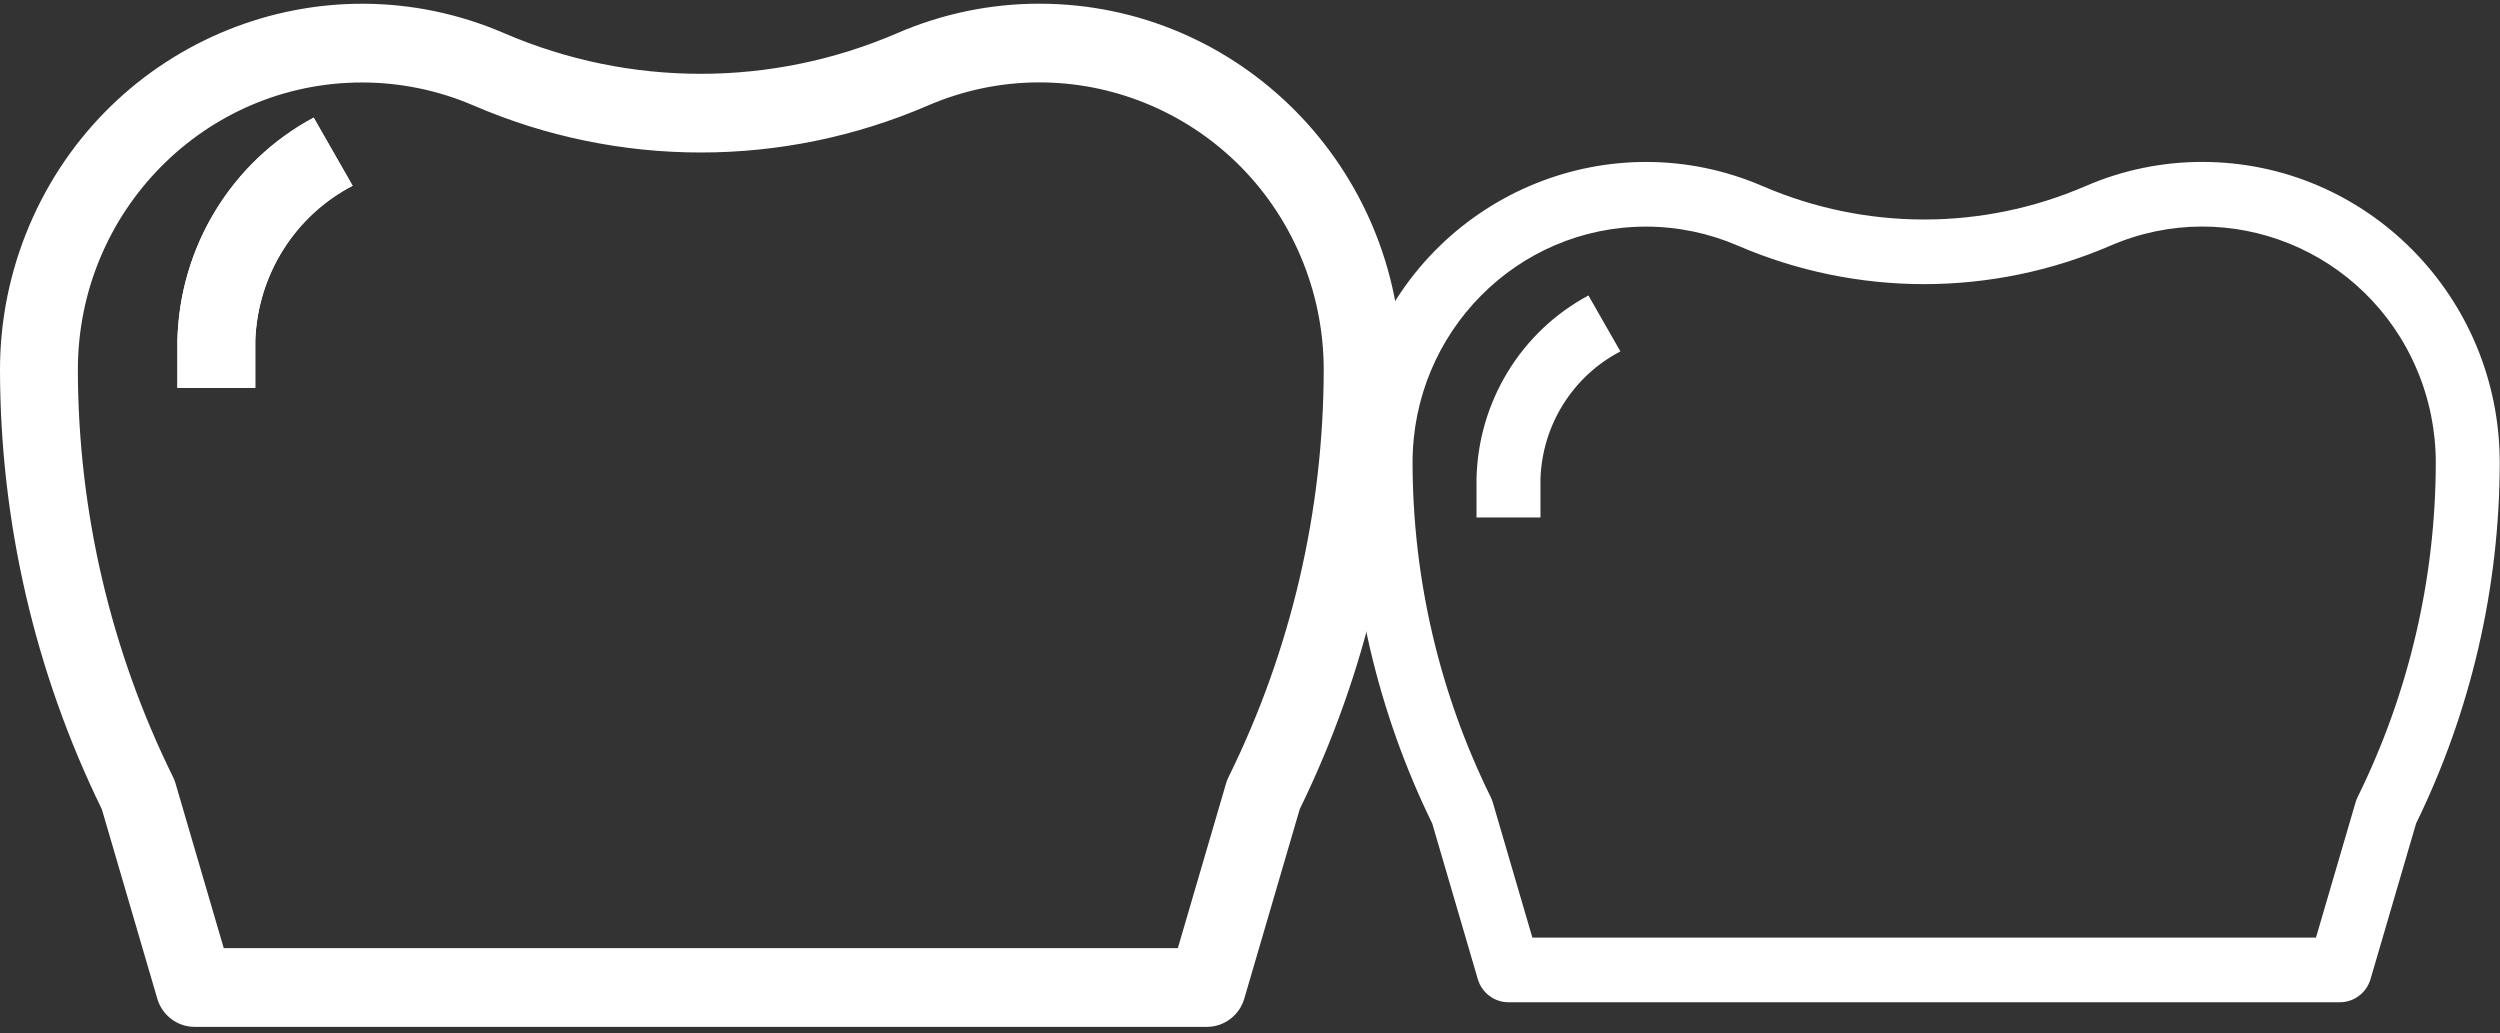 <?xml version="1.0" encoding="UTF-8"?> <svg xmlns="http://www.w3.org/2000/svg" width="254" height="105" viewBox="0 0 254 105" fill="none"><rect x="0" y="0" width="254" height="105" fill="#333333" stroke="none"/> <path d="M105.614 0.376C100.634 0.371 95.704 1.394 91.129 3.383C78.39 8.872 63.987 8.872 51.249 3.383C32.567 -4.69 10.949 4.073 2.962 22.955C1.009 27.571 0.002 32.539 0 37.559C0.018 53.051 3.558 68.333 10.348 82.222L15.985 101.478C16.486 103.171 18.029 104.33 19.778 104.328H31.645C31.645 104.328 79.861 104.328 110.756 104.328C115.391 104.328 122.623 104.328 122.623 104.328C124.376 104.329 125.919 103.164 126.417 101.466L132.053 82.21C138.841 68.324 142.382 53.047 142.401 37.559C142.386 17.03 125.925 0.392 105.614 0.376ZM124.819 78.952C124.716 79.161 124.631 79.379 124.565 79.604L119.668 96.332H22.733L17.836 79.604C17.77 79.379 17.685 79.161 17.583 78.952C11.239 66.094 7.929 51.926 7.911 37.559C7.915 21.44 20.846 8.376 36.794 8.38C40.696 8.381 44.556 9.181 48.143 10.732C62.872 17.081 79.526 17.081 94.254 10.732C108.915 4.39 125.887 11.262 132.161 26.081C133.697 29.709 134.489 33.613 134.49 37.559C134.472 51.926 131.162 66.094 124.819 78.952Z" fill="white"></path> <path d="M31.869 11.95C23.529 16.417 18.232 25.094 18.024 34.632V39.41H25.936V34.612C26.171 27.943 29.953 21.923 35.825 18.871L31.869 11.95Z" fill="white"></path> <path d="M31.869 11.95C23.529 16.417 18.232 25.094 18.024 34.632V39.41H25.936V34.612C26.171 27.943 29.953 21.923 35.825 18.871L31.869 11.95Z" fill="white"></path> <path d="M223.76 16.451C219.669 16.447 215.621 17.287 211.863 18.921C201.401 23.429 189.572 23.429 179.109 18.921C163.766 12.29 146.01 19.487 139.451 34.995C137.847 38.786 137.02 42.867 137.018 46.99C137.033 59.714 139.941 72.265 145.517 83.672L150.147 99.487C150.559 100.877 151.826 101.83 153.262 101.828H163.008C163.008 101.828 202.609 101.828 227.983 101.828C231.789 101.828 237.73 101.828 237.73 101.828C239.169 101.828 240.437 100.872 240.845 99.477L245.475 83.662C251.049 72.258 253.957 59.711 253.973 46.99C253.961 30.129 240.441 16.464 223.76 16.451ZM239.533 80.986C239.448 81.158 239.379 81.337 239.325 81.522L235.303 95.261H155.689L151.667 81.522C151.613 81.337 151.543 81.158 151.459 80.986C146.249 70.426 143.53 58.79 143.516 46.99C143.519 33.751 154.139 23.021 167.237 23.024C170.442 23.025 173.613 23.683 176.559 24.956C188.655 30.171 202.333 30.171 214.429 24.956C226.471 19.748 240.41 25.392 245.563 37.563C246.824 40.542 247.475 43.749 247.476 46.99C247.461 58.79 244.742 70.426 239.533 80.986Z" fill="white"></path> <path d="M161.384 30.02C154.534 33.688 150.184 40.815 150.013 48.648V52.572H156.511V48.632C156.704 43.154 159.81 38.21 164.633 35.704L161.384 30.02Z" fill="white"></path> </svg> 
